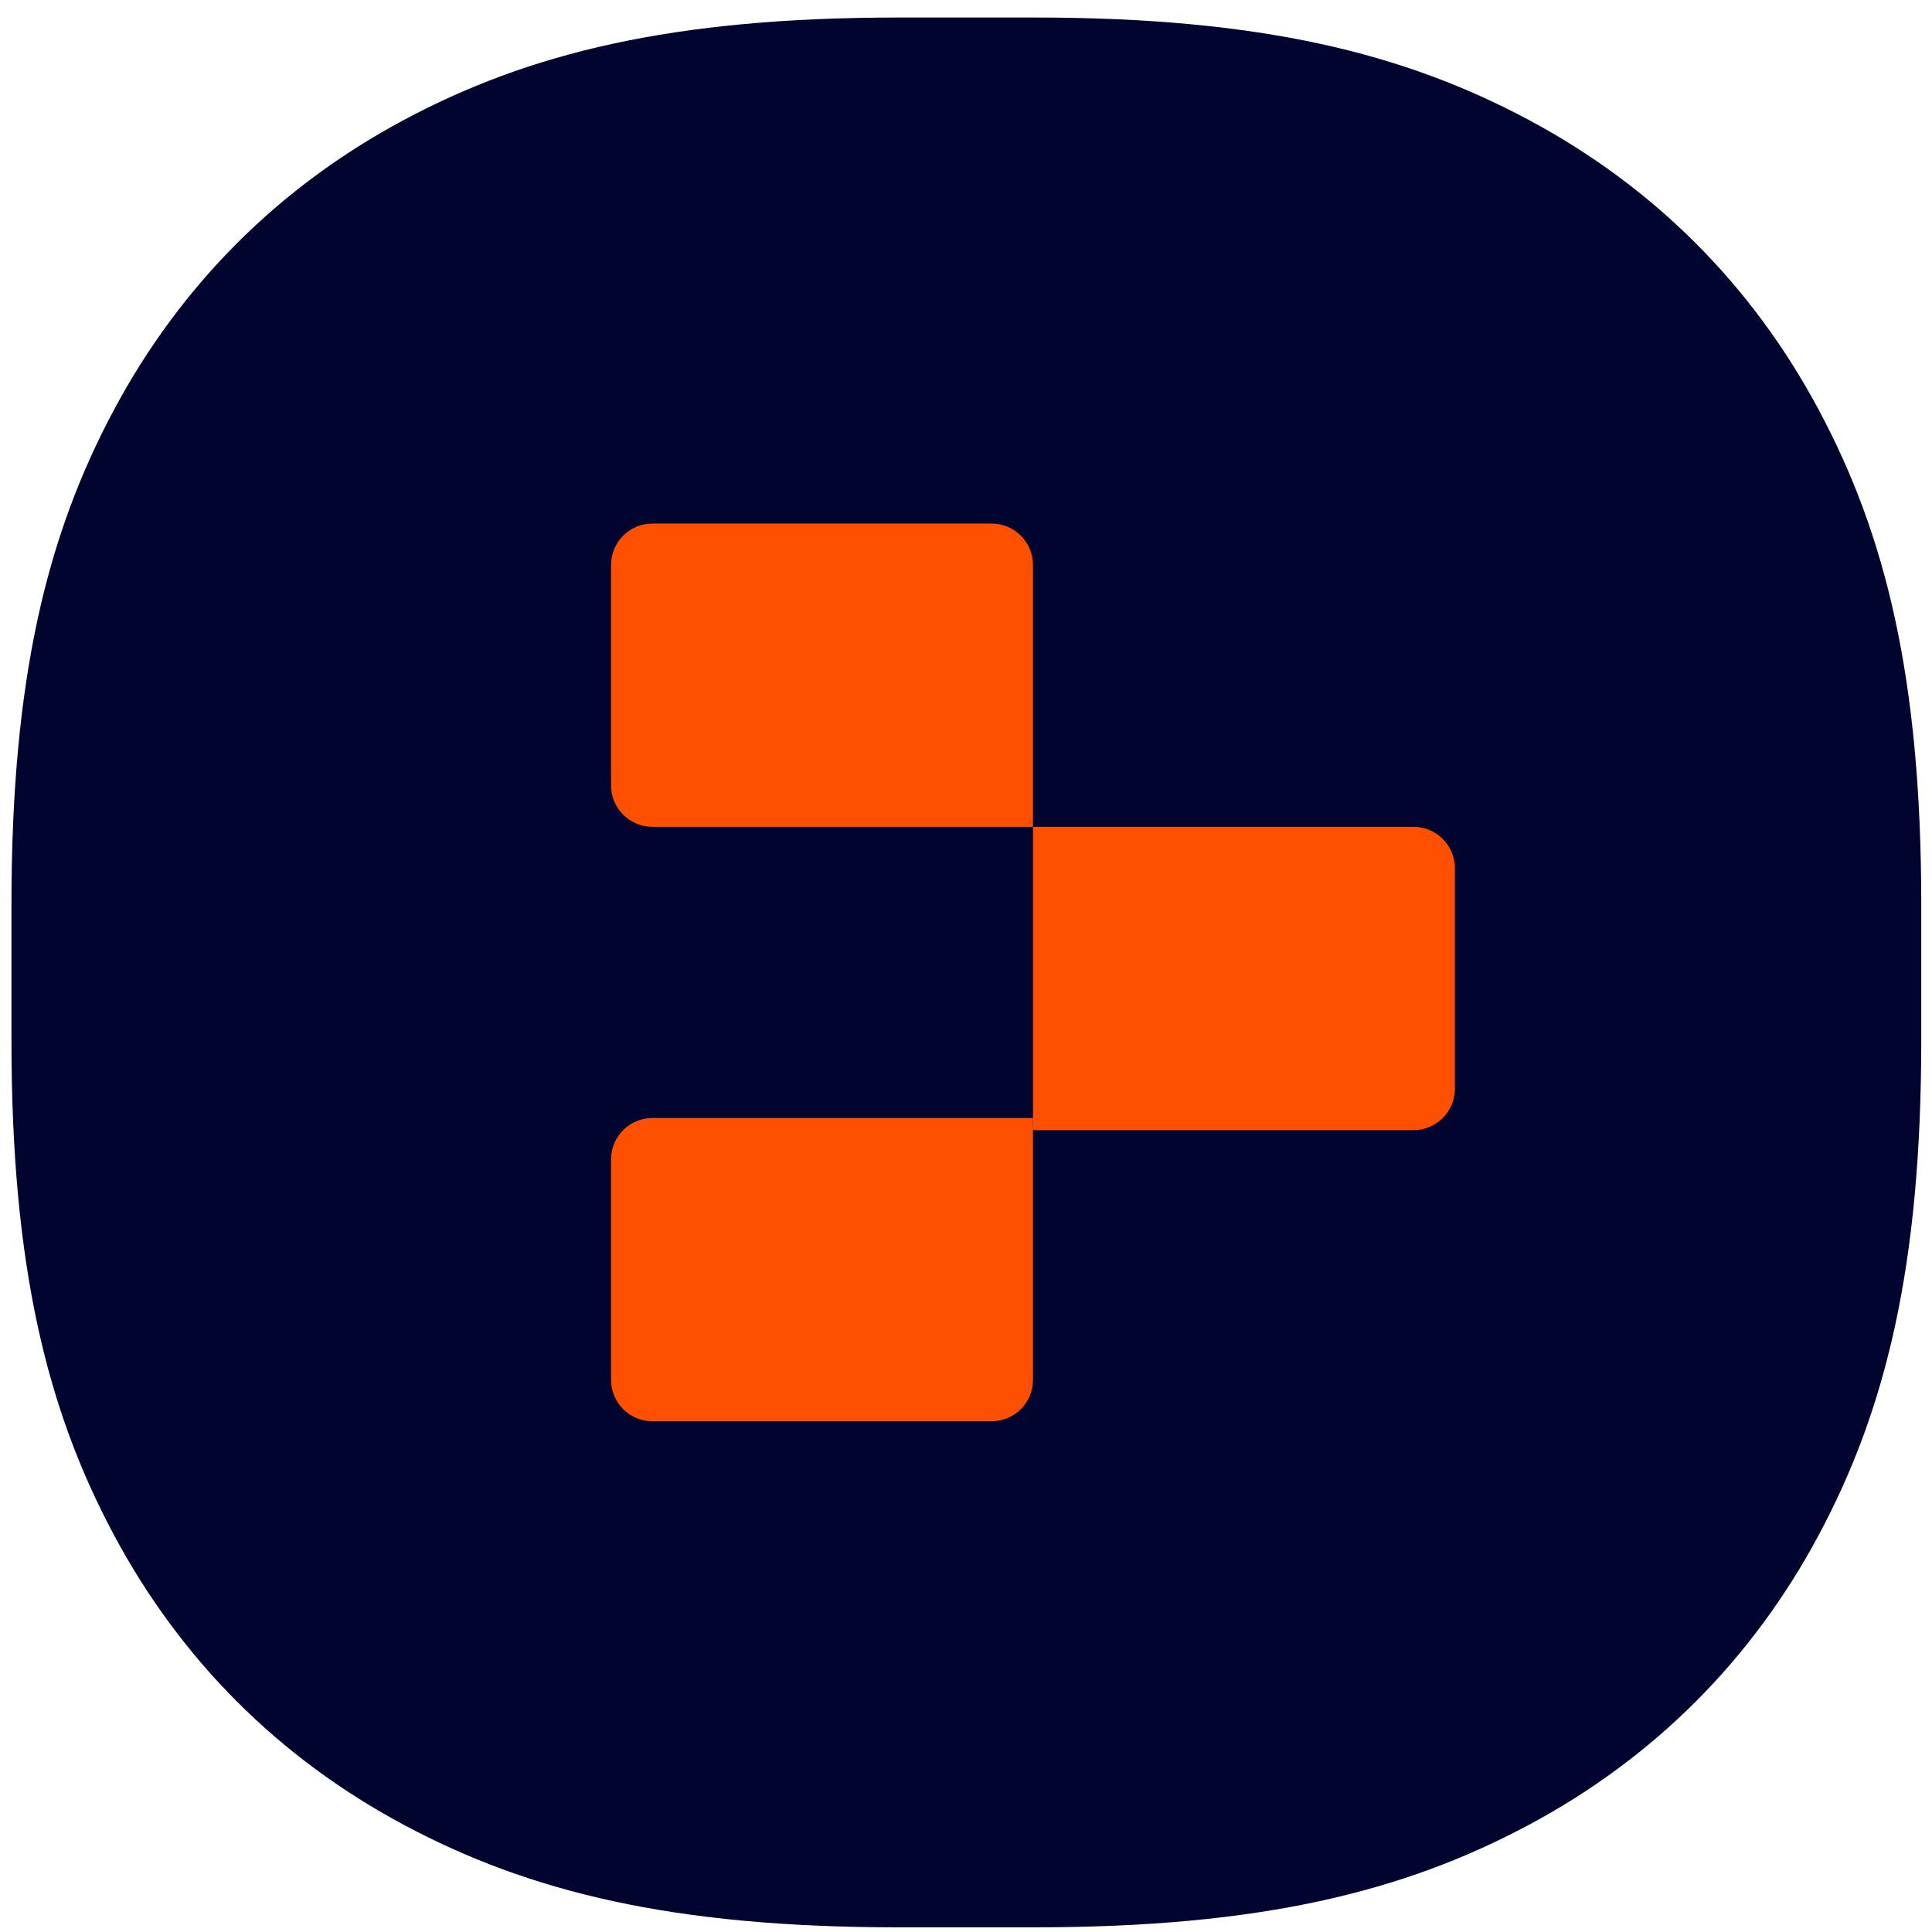 <?xml version="1.0" encoding="UTF-8"?>
<svg width="87px" height="87px" viewBox="0 0 87 87" version="1.1" xmlns="http://www.w3.org/2000/svg" xmlns:xlink="http://www.w3.org/1999/xlink">
    <title>Group 6 Copy</title>
    <g id="2023" stroke="none" stroke-width="1" fill="none" fill-rule="evenodd">
        <g id="case-study-1-copy" transform="translate(-1034, -953)">
            <g id="Group-6-Copy" transform="translate(1034.516, 953.789)">
                <g id="Group-5">
                    <path d="M39.93,-6.59903762e-16 L46.07,9.89855644e-16 C56.247,-8.79611512e-16 62.701,1.603 68.33,4.614 C73.959,7.624 78.376,12.041 81.386,17.67 C84.397,23.299 86,29.753 86,39.93 L86,46.07 C86,56.247 84.397,62.701 81.386,68.33 C78.376,73.959 73.959,78.376 68.33,81.386 C62.701,84.397 56.247,86 46.07,86 L39.93,86 C29.753,86 23.299,84.397 17.67,81.386 C12.041,78.376 7.624,73.959 4.614,68.33 C1.603,62.701 2.93203837e-16,56.247 -3.29951881e-16,46.07 L6.59903762e-16,39.93 C-5.86407675e-16,29.753 1.603,23.299 4.614,17.67 C7.624,12.041 12.041,7.624 17.67,4.614 C23.299,1.603 29.753,5.86407675e-16 39.93,-6.59903762e-16 Z" id="Rectangle" fill="#00042E"></path>
                    <g id="insignia-light" transform="translate(17.829, 17)"></g>
                </g>
                <g id="Group-3" transform="translate(26.274, 25)"></g>
                <g id="Group" transform="translate(27, 22.787)" fill="#FF4F00">
                    <path d="M1.864,0 L17.136,2.22044605e-16 C18.166,-1.79522296e-15 19,0.834 19,1.864 L19,13.657 L19,13.657 L1.864,13.657 C0.834,13.657 -1.93538174e-15,12.823 -1.99840144e-15,11.794 L-2.22044605e-16,1.864 C-3.48084012e-16,0.834 0.834,7.92173222e-16 1.864,6.66133815e-16 Z" id="Rectangle"></path>
                    <path d="M1.864,26.768 L19,26.768 L19,26.768 L19,38.562 C19,39.591 18.166,40.426 17.136,40.426 L1.864,40.426 C0.834,40.426 -1.59024901e-16,39.591 -2.22044605e-16,38.562 L-2.22044605e-16,28.632 C-3.48084012e-16,27.603 0.834,26.768 1.864,26.768 Z" id="Rectangle-Copy-11"></path>
                    <path d="M19,13.657 L36.136,13.657 C37.166,13.657 38,14.492 38,15.521 L38,25.451 C38,26.48 37.166,27.315 36.136,27.315 L19,27.315 L19,27.315 L19,13.657 Z" id="Rectangle-Copy-10"></path>
                </g>
            </g>
        </g>
    </g>
</svg>